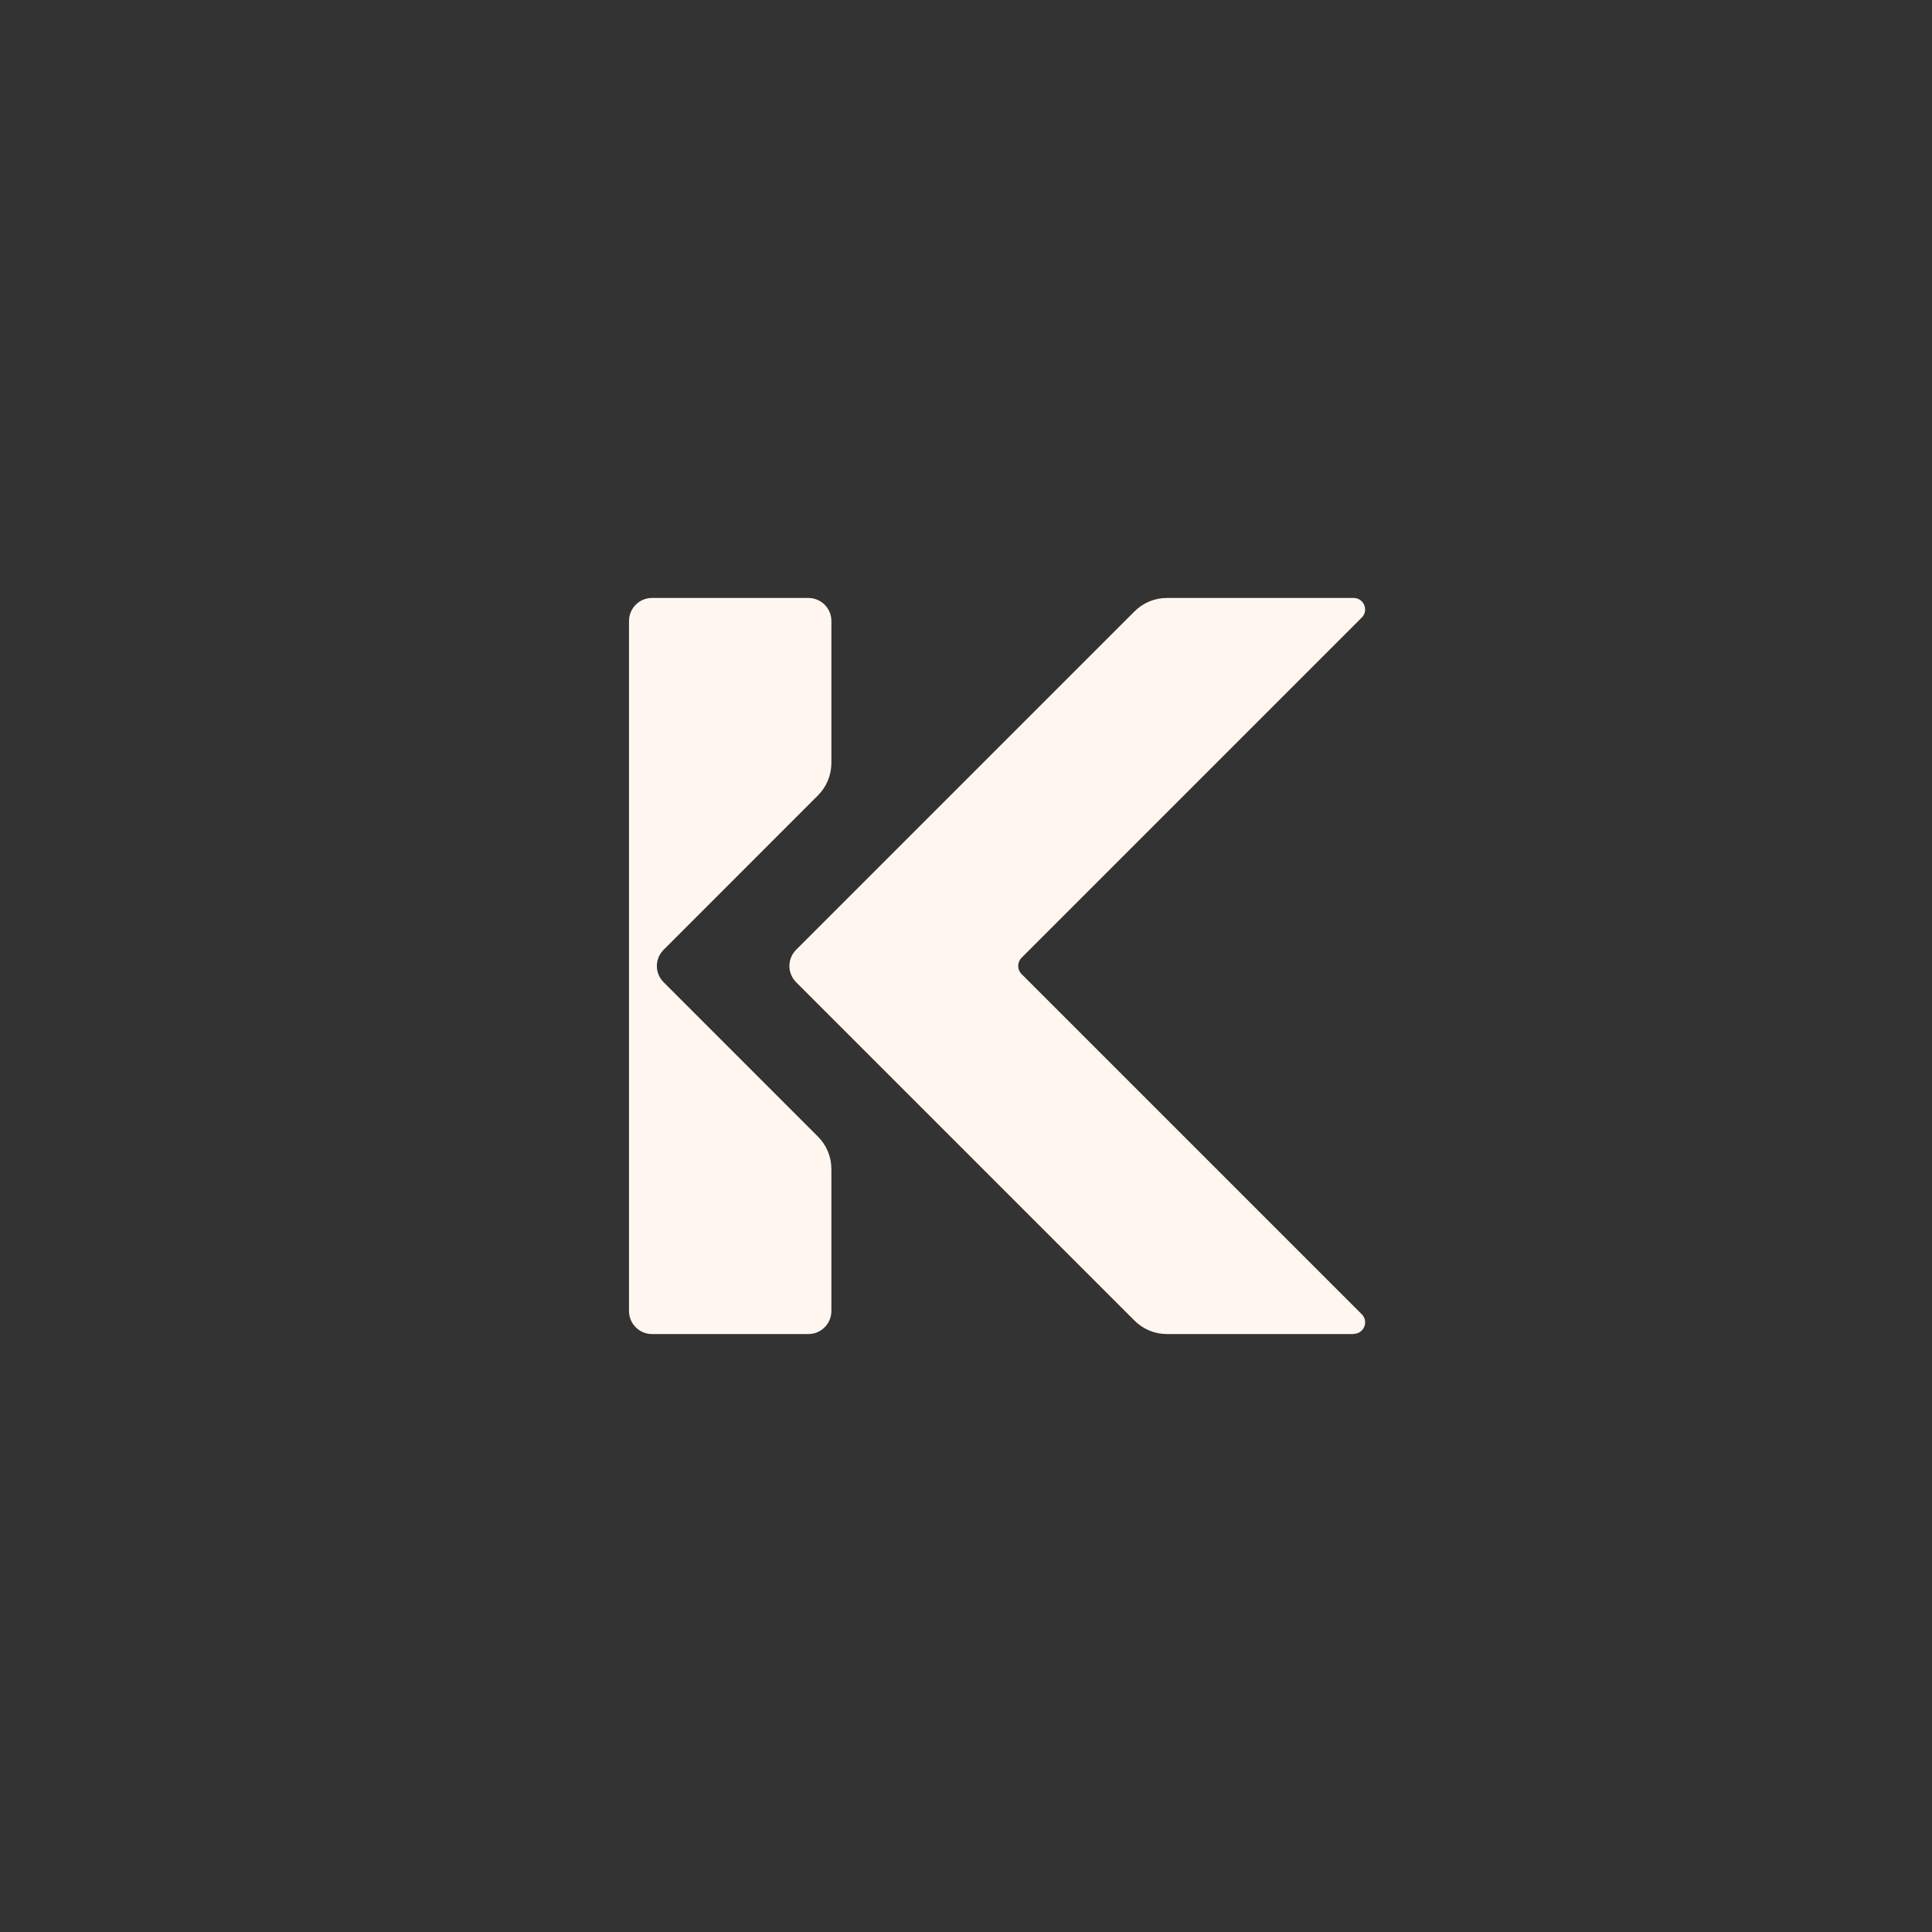 <svg width="56" height="56" viewBox="0 0 56 56" fill="none" xmlns="http://www.w3.org/2000/svg">
<rect x="0" y="0" width="56" height="56" fill="#333333" stroke="none"/>
<g id="Group 30695">
<g id="Group 29675">
<g id="Group">
<path id="Vector" d="M39.233 38.668H33.824C33.469 38.668 33.133 38.528 32.882 38.276L23.077 28.471C22.816 28.21 22.816 27.79 23.077 27.529L32.882 17.724C33.133 17.472 33.469 17.332 33.824 17.332H39.233C39.532 17.332 39.681 17.691 39.471 17.901L29.61 27.762C29.48 27.893 29.48 28.103 29.61 28.233L39.471 38.094C39.681 38.304 39.532 38.663 39.233 38.663V38.668Z" fill="#FFF7EF"/>
<path id="Vector_2" d="M23.706 23.058L19.236 27.529C18.974 27.79 18.974 28.21 19.236 28.471L23.706 32.942C23.958 33.194 24.098 33.53 24.098 33.885V38.001C24.098 38.369 23.8 38.668 23.431 38.668H18.9C18.531 38.668 18.232 38.369 18.232 38.001V17.999C18.232 17.631 18.531 17.332 18.9 17.332H23.431C23.8 17.332 24.098 17.631 24.098 17.999V22.115C24.098 22.47 23.958 22.806 23.706 23.058Z" fill="#FFF7EF"/>
</g>
</g>
</g>
</svg>
